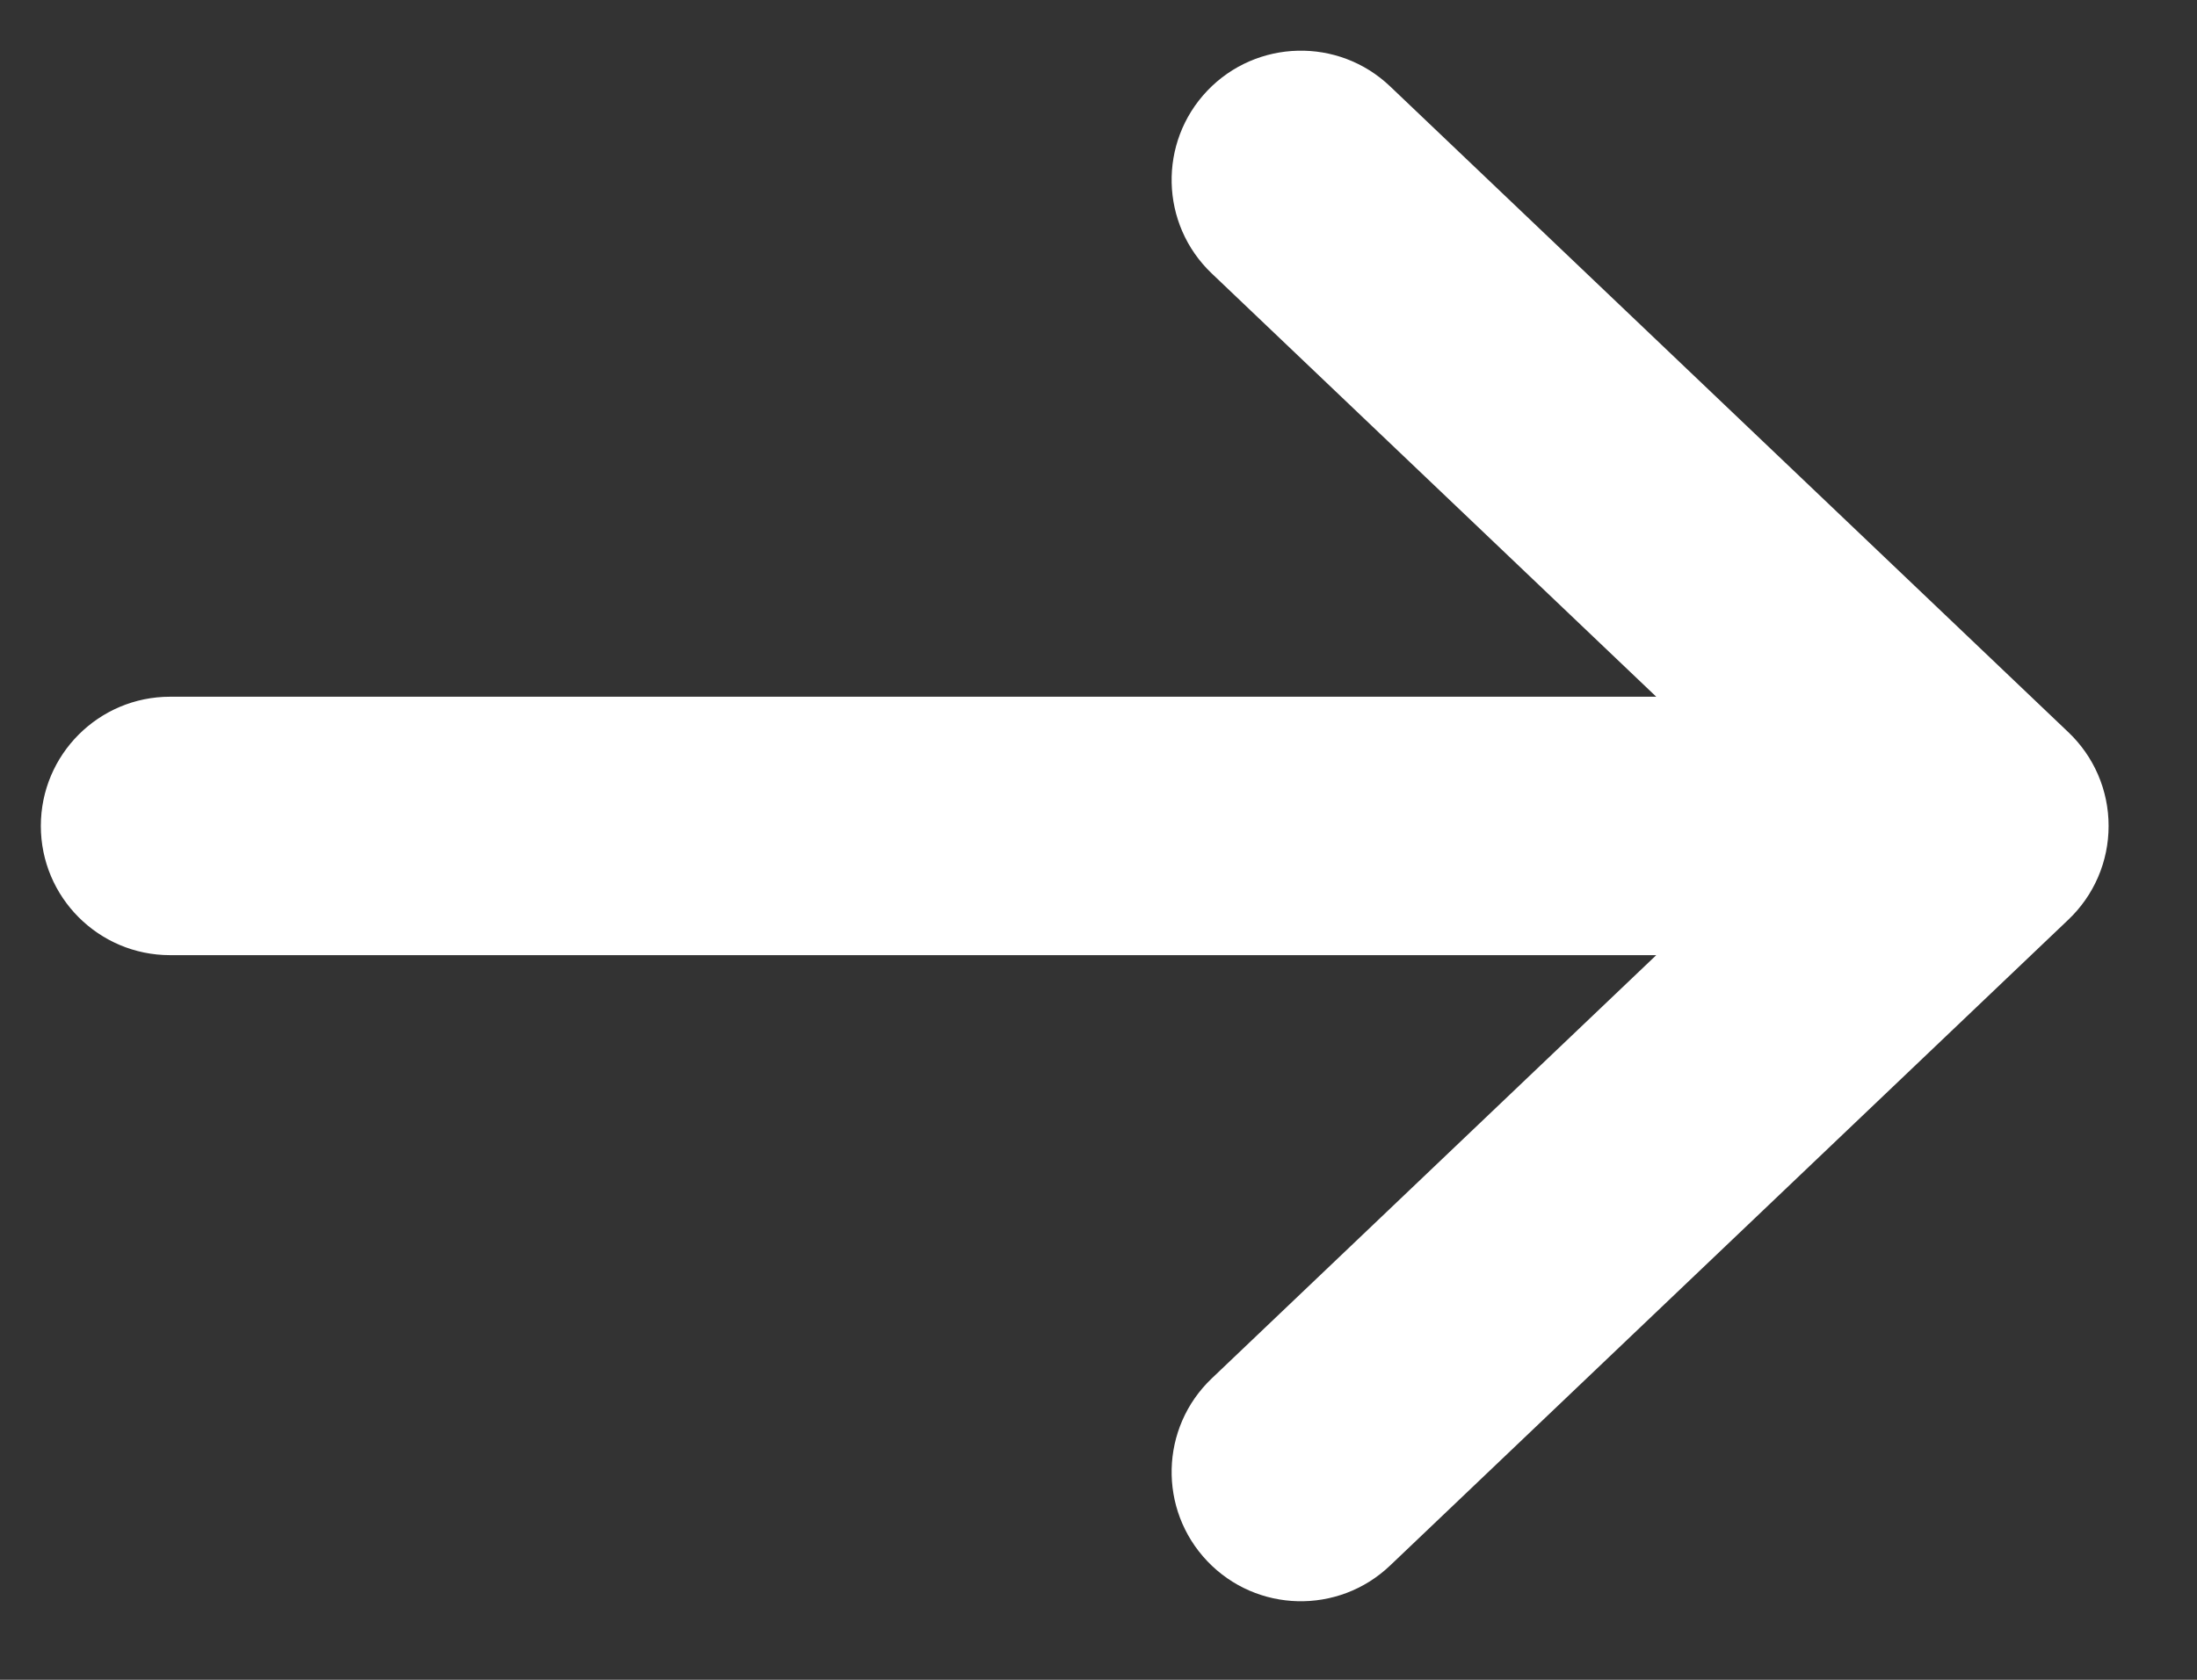 <svg width="17" height="13" viewBox="0 0 17 13" fill="none" xmlns="http://www.w3.org/2000/svg">
<rect x="0" y="0" width="17" height="13" fill="#333333" stroke="none"/>
<g id="Group 33">
<g id="Vector">
<path id="Vector-12" d="M9.376 10.668C8.976 11.049 8.961 11.682 9.342 12.082C9.723 12.482 10.356 12.497 10.756 12.116L9.376 10.668ZM16.006 7.116C16.405 6.735 16.421 6.102 16.04 5.702C15.659 5.303 15.026 5.287 14.626 5.668L16.006 7.116ZM14.626 7.116C15.026 7.497 15.659 7.482 16.04 7.082C16.421 6.682 16.405 6.049 16.006 5.668L14.626 7.116ZM10.756 0.668C10.356 0.287 9.723 0.303 9.342 0.702C8.961 1.102 8.976 1.735 9.376 2.116L10.756 0.668ZM15.316 7.392C15.868 7.392 16.316 6.944 16.316 6.392C16.316 5.84 15.868 5.392 15.316 5.392V7.392ZM1.316 5.392C0.764 5.392 0.316 5.84 0.316 6.392C0.316 6.944 0.764 7.392 1.316 7.392V5.392ZM10.756 12.116L16.006 7.116L14.626 5.668L9.376 10.668L10.756 12.116ZM16.006 5.668L10.756 0.668L9.376 2.116L14.626 7.116L16.006 5.668ZM15.316 5.392L1.316 5.392V7.392L15.316 7.392V5.392Z" fill="white"/>
</g>
</g>
</svg>

